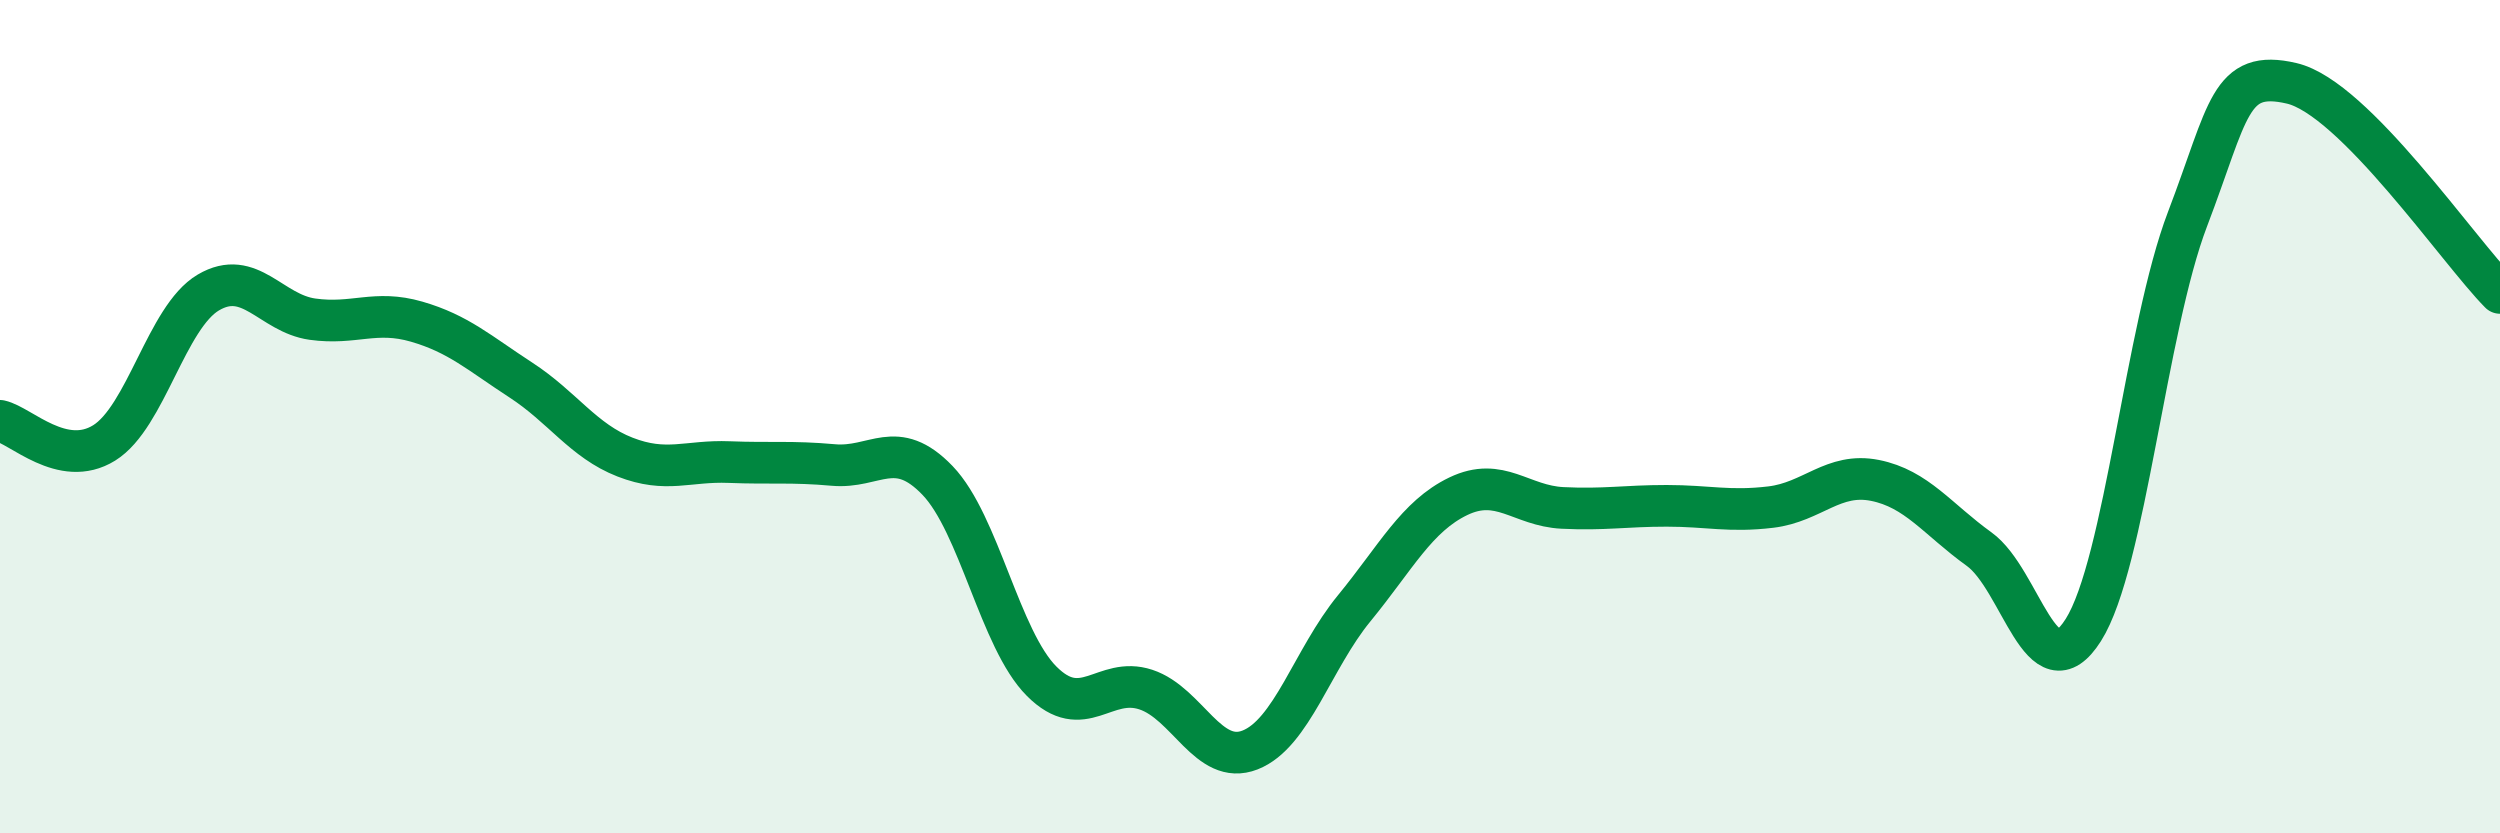 
    <svg width="60" height="20" viewBox="0 0 60 20" xmlns="http://www.w3.org/2000/svg">
      <path
        d="M 0,10.1 C 0.5,10.21 1.5,11.25 2.5,10.63 C 3.5,10.01 4,7.61 5,7.02 C 6,6.43 6.5,7.52 7.5,7.66 C 8.5,7.8 9,7.43 10,7.72 C 11,8.01 11.5,8.47 12.5,9.12 C 13.5,9.77 14,10.58 15,10.97 C 16,11.36 16.5,11.05 17.5,11.09 C 18.5,11.13 19,11.07 20,11.16 C 21,11.25 21.5,10.49 22.5,11.53 C 23.5,12.57 24,15.35 25,16.35 C 26,17.35 26.5,16.22 27.5,16.55 C 28.5,16.88 29,18.39 30,18 C 31,17.61 31.5,15.82 32.5,14.6 C 33.5,13.38 34,12.39 35,11.91 C 36,11.43 36.5,12.14 37.5,12.19 C 38.5,12.24 39,12.14 40,12.14 C 41,12.14 41.5,12.29 42.5,12.17 C 43.5,12.05 44,11.33 45,11.53 C 46,11.73 46.5,12.46 47.5,13.18 C 48.5,13.9 49,16.7 50,15.12 C 51,13.54 51.5,7.88 52.5,5.26 C 53.5,2.64 53.5,1.65 55,2 C 56.5,2.35 59,6.02 60,7.03L60 20L0 20Z"
        fill="#008740"
        opacity="0.1"
        stroke-linecap="round"
        stroke-linejoin="round"
      />
      <path
        d="M 0,10.1 C 0.5,10.21 1.5,11.25 2.5,10.63 C 3.5,10.01 4,7.61 5,7.02 C 6,6.43 6.5,7.52 7.5,7.66 C 8.5,7.8 9,7.43 10,7.72 C 11,8.01 11.5,8.47 12.5,9.12 C 13.5,9.77 14,10.58 15,10.97 C 16,11.36 16.5,11.05 17.5,11.09 C 18.5,11.13 19,11.07 20,11.16 C 21,11.25 21.5,10.49 22.5,11.53 C 23.5,12.57 24,15.35 25,16.35 C 26,17.35 26.5,16.22 27.5,16.55 C 28.5,16.88 29,18.39 30,18 C 31,17.61 31.5,15.82 32.5,14.6 C 33.5,13.38 34,12.39 35,11.91 C 36,11.43 36.5,12.14 37.5,12.19 C 38.5,12.24 39,12.14 40,12.14 C 41,12.14 41.5,12.29 42.5,12.17 C 43.5,12.05 44,11.33 45,11.53 C 46,11.73 46.5,12.46 47.5,13.18 C 48.5,13.9 49,16.7 50,15.12 C 51,13.54 51.5,7.88 52.5,5.26 C 53.5,2.64 53.5,1.65 55,2 C 56.5,2.35 59,6.02 60,7.03"
        stroke="#008740"
        stroke-width="1"
        fill="none"
        stroke-linecap="round"
        stroke-linejoin="round"
      />
    </svg>
  